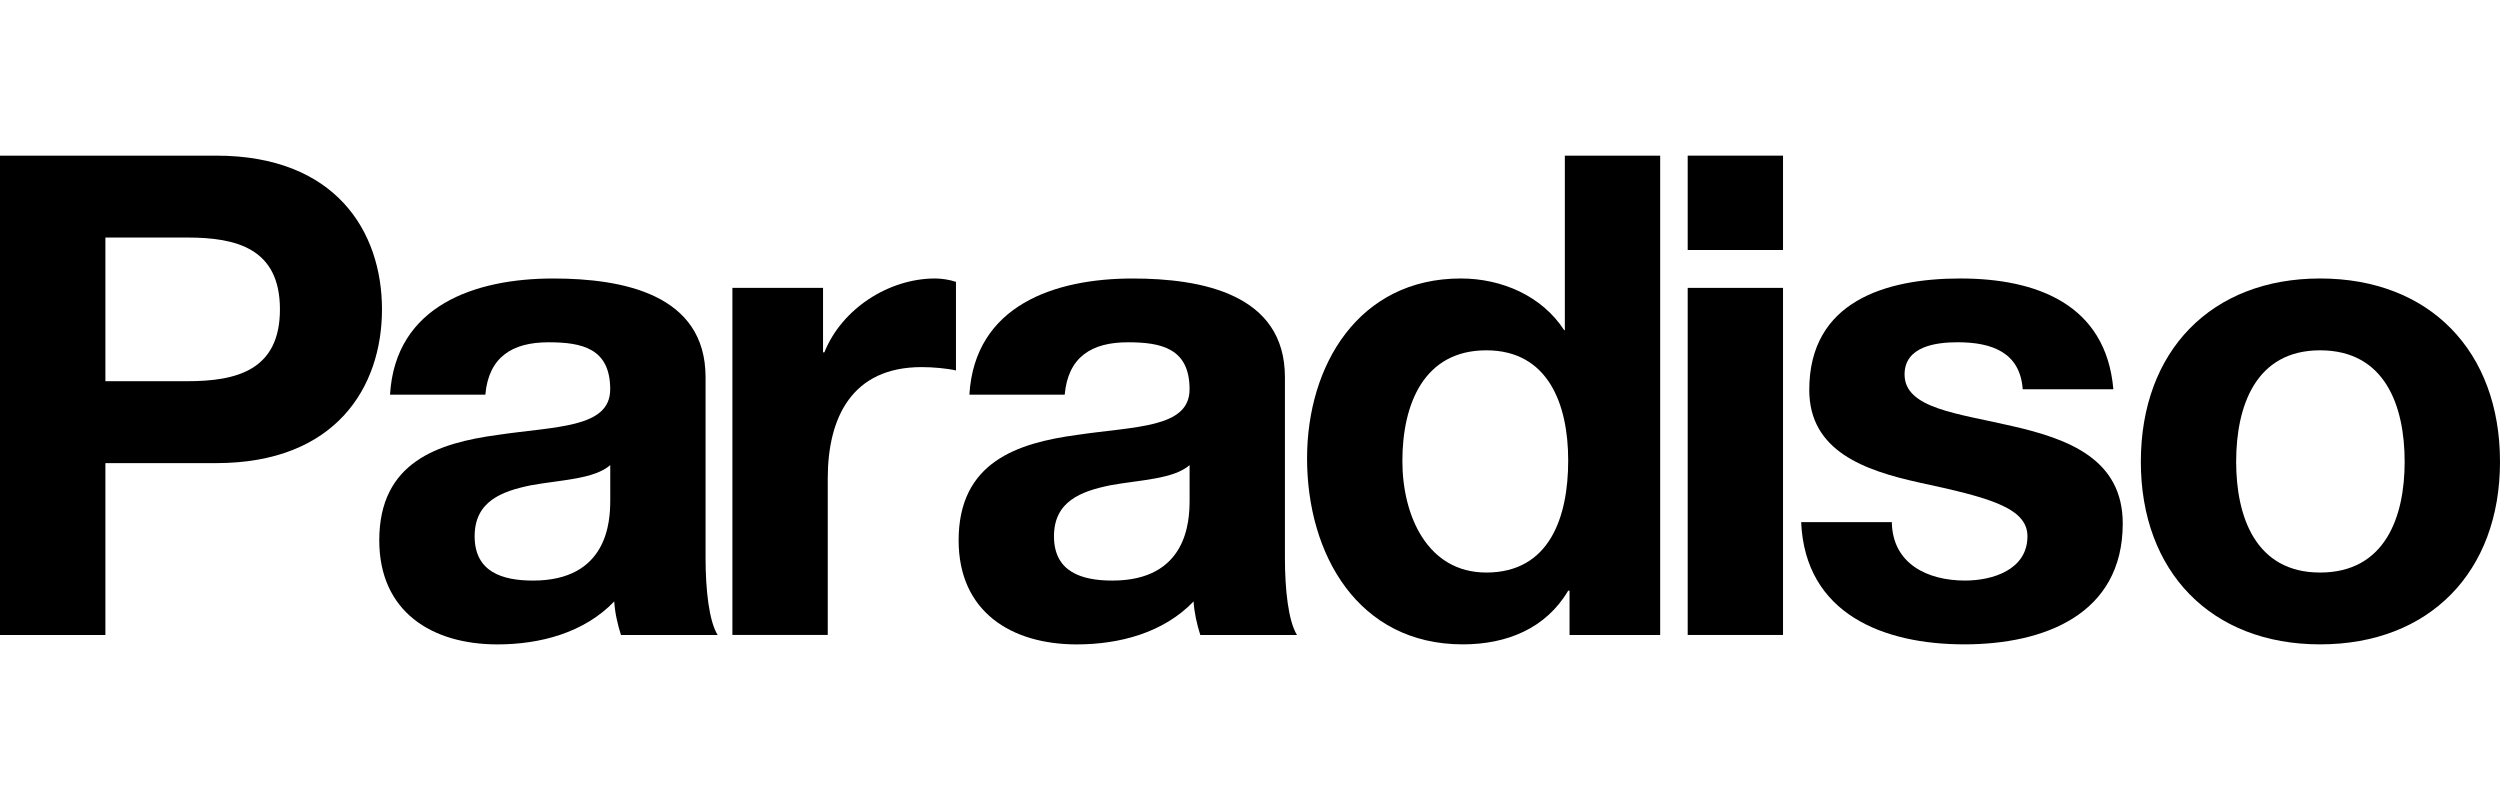 <?xml version="1.0" encoding="utf-8"?>
<!-- Generator: Adobe Illustrator 20.1.0, SVG Export Plug-In . SVG Version: 6.00 Build 0)  -->
<svg version="1.1" id="logos" xmlns="http://www.w3.org/2000/svg" xmlns:xlink="http://www.w3.org/1999/xlink" x="0px" y="0px"
	 viewBox="0 0 125 40" enable-background="new 0 0 125 40" xml:space="preserve">
<g>
	<g>
		<path d="M90.058,26.109c0.201,4.599,4.128,6.109,8.157,6.109c3.961,0,7.922-1.477,7.922-6.042c0-3.222-2.719-4.229-5.505-4.867
			c-2.719-0.638-5.404-0.873-5.404-2.585c0-1.41,1.578-1.611,2.652-1.611c1.712,0,3.122,0.503,3.256,2.35h4.532
			c-0.369-4.263-3.86-5.539-7.653-5.539c-3.726,0-7.552,1.141-7.552,5.572c0,3.055,2.752,4.028,5.505,4.632
			c3.424,0.739,5.404,1.242,5.404,2.685c0,1.678-1.746,2.215-3.122,2.215c-1.88,0-3.625-0.839-3.659-2.92H90.058z"/>
		<rect x="84.385" y="7.782" width="4.766" height="4.718"/>
		<rect x="84.385" y="14.394" width="4.766" height="17.354"/>
		<path d="M36.621,31.748h4.766v-7.821c0-3.054,1.208-5.572,4.699-5.572c0.571,0,1.276,0.067,1.712,0.168v-4.431
			c-0.302-0.101-0.705-0.168-1.041-0.168c-2.316,0-4.666,1.51-5.538,3.692h-0.067v-3.223h-4.532V31.748z"/>
		<path d="M116.004,13.924c-5.438,0-8.962,3.625-8.962,9.164c0,5.505,3.524,9.13,8.962,9.13c5.471,0,8.996-3.625,8.996-9.13
			C125,17.55,121.476,13.924,116.004,13.924z M116.004,28.627c-3.223,0-4.196-2.786-4.196-5.539c0-2.786,0.973-5.572,4.196-5.572
			c3.256,0,4.229,2.786,4.229,5.572C120.234,25.84,119.26,28.627,116.004,28.627z"/>
		<path d="M78.242,7.782v8.727h-0.033c-1.108-1.712-3.122-2.585-5.169-2.585c-5.102,0-7.687,4.33-7.687,8.996
			c0,4.8,2.551,9.298,7.787,9.298c2.216,0,4.162-0.806,5.27-2.685h0.067v2.216h4.532V7.782H78.242z M74.315,28.627
			c-2.954,0-4.196-2.853-4.196-5.572c0-2.853,1.074-5.539,4.196-5.539c3.088,0,4.095,2.685,4.095,5.505
			C78.41,25.874,77.471,28.627,74.315,28.627z"/>
		<path d="M64.246,27.888v-9.029c0-4.162-4.162-4.934-7.62-4.934c-3.894,0-7.888,1.343-8.157,5.807h4.766
			c0.168-1.88,1.343-2.618,3.155-2.618c1.678,0,3.088,0.302,3.088,2.35c0,1.947-2.719,1.846-5.639,2.283
			c-2.954,0.403-5.908,1.343-5.908,5.27c0,3.558,2.618,5.203,5.908,5.203c2.115,0,4.33-0.571,5.84-2.148
			c0.034,0.571,0.168,1.141,0.336,1.678h4.834C64.413,31.043,64.246,29.466,64.246,27.888z M59.479,25.035
			c0,1.04-0.134,3.994-3.86,3.994c-1.544,0-2.92-0.436-2.92-2.215c0-1.745,1.343-2.249,2.82-2.551
			c1.477-0.268,3.155-0.302,3.961-1.007V25.035z"/>
		<path d="M35.278,27.888v-9.029c0-4.162-4.162-4.934-7.62-4.934c-3.894,0-7.888,1.343-8.157,5.807h4.766
			c0.168-1.88,1.343-2.618,3.155-2.618c1.678,0,3.088,0.302,3.088,2.35c0,1.947-2.719,1.846-5.639,2.283
			c-2.954,0.403-5.908,1.343-5.908,5.27c0,3.558,2.618,5.203,5.908,5.203c2.115,0,4.33-0.571,5.841-2.148
			c0.033,0.571,0.168,1.141,0.336,1.678h4.834C35.446,31.043,35.278,29.466,35.278,27.888z M30.512,25.035
			c0,1.04-0.134,3.994-3.86,3.994c-1.544,0-2.92-0.436-2.92-2.215c0-1.745,1.343-2.249,2.82-2.551
			c1.477-0.268,3.155-0.302,3.961-1.007V25.035z"/>
		<path d="M10.808,7.782H0v23.967h5.27v-8.593h5.538c5.975,0,8.291-3.793,8.291-7.687C19.099,11.575,16.783,7.782,10.808,7.782z
			 M9.365,19.06H5.27v-7.183h4.095c2.45,0,4.632,0.537,4.632,3.592C13.997,18.523,11.815,19.06,9.365,19.06z"/>
	</g>
	<rect x="0" y="0" fill="none" width="125" height="40"/>
</g>
</svg>
